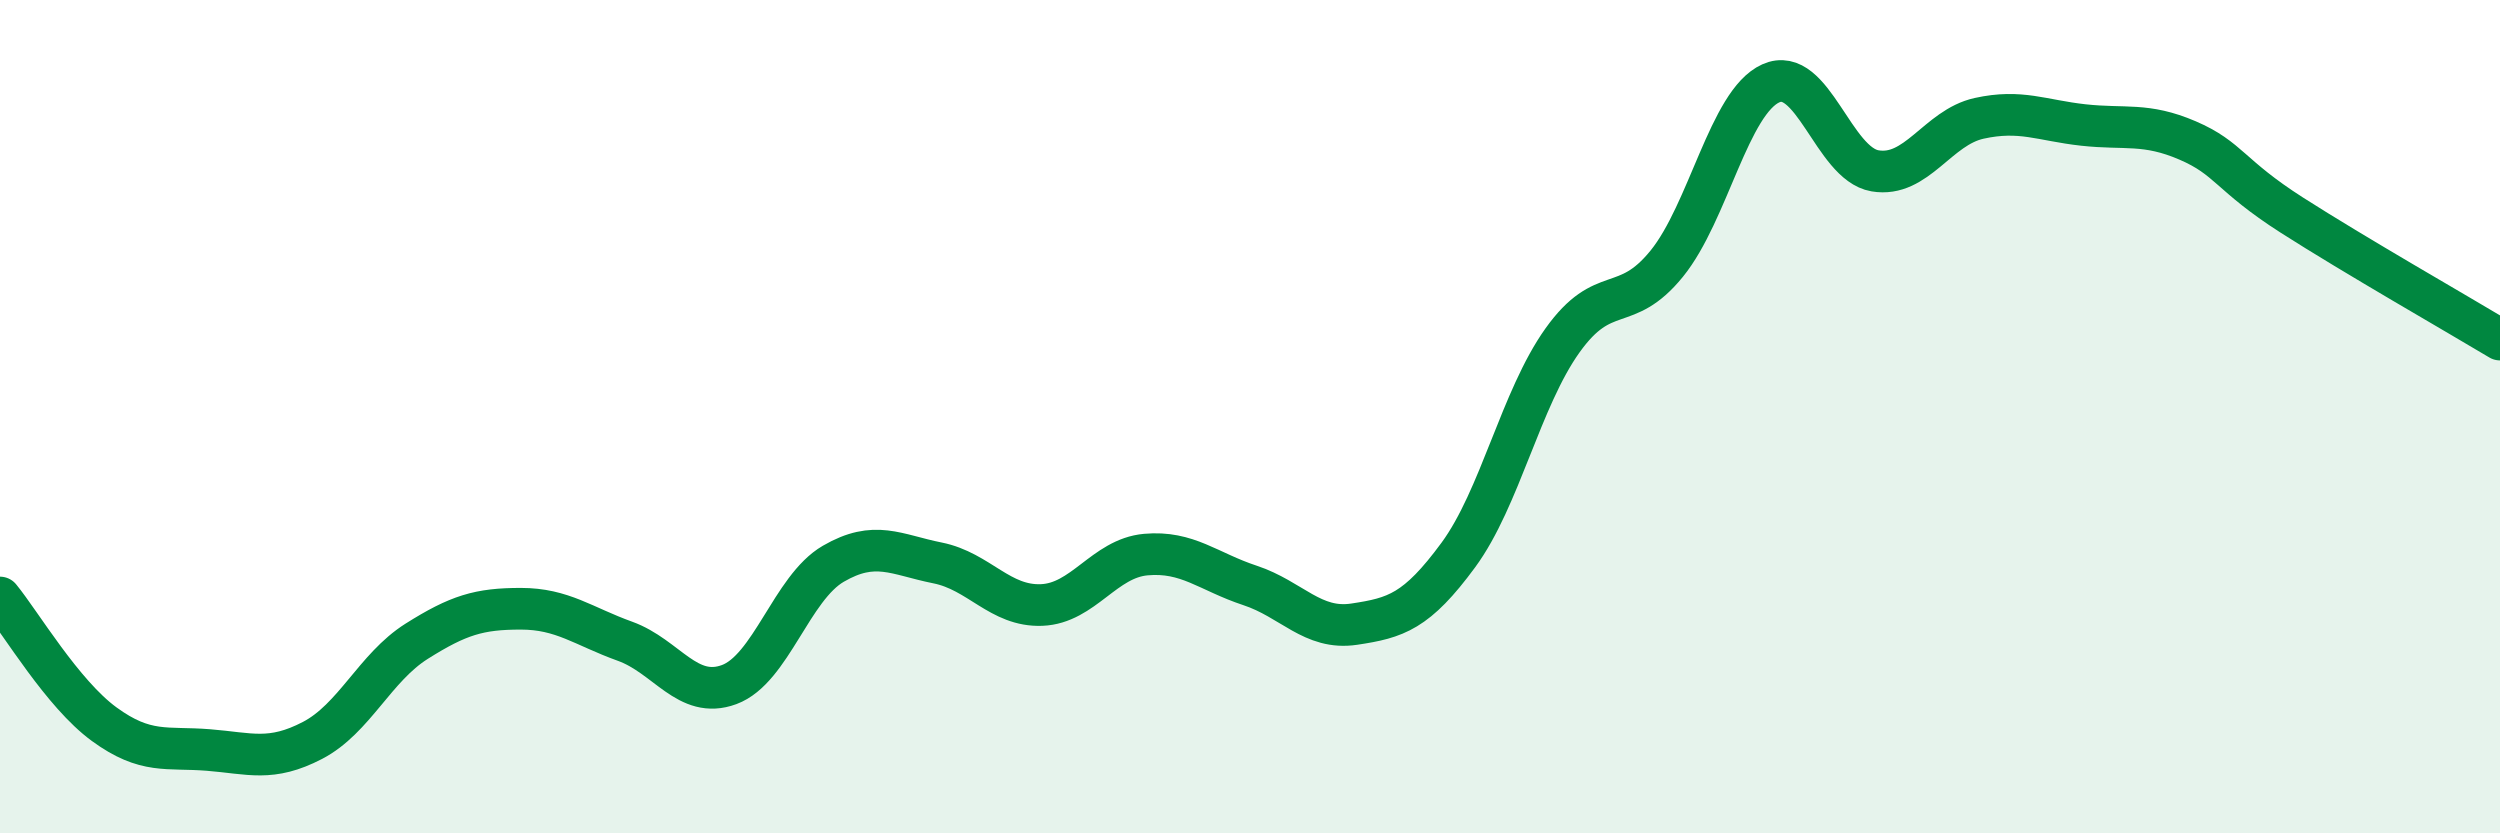 
    <svg width="60" height="20" viewBox="0 0 60 20" xmlns="http://www.w3.org/2000/svg">
      <path
        d="M 0,14.34 C 0.5,14.95 1.5,16.65 2.5,17.38 C 3.5,18.11 4,17.92 5,18 C 6,18.08 6.5,18.29 7.5,17.77 C 8.5,17.25 9,16.02 10,15.39 C 11,14.76 11.5,14.61 12.5,14.61 C 13.5,14.61 14,15.03 15,15.39 C 16,15.75 16.5,16.8 17.5,16.43 C 18.5,16.06 19,14.11 20,13.53 C 21,12.95 21.5,13.31 22.5,13.51 C 23.5,13.71 24,14.56 25,14.52 C 26,14.48 26.5,13.4 27.5,13.31 C 28.5,13.22 29,13.72 30,14.05 C 31,14.38 31.5,15.13 32.5,14.98 C 33.5,14.83 34,14.68 35,13.32 C 36,11.96 36.5,9.57 37.5,8.17 C 38.5,6.77 39,7.56 40,6.33 C 41,5.1 41.5,2.45 42.5,2 C 43.5,1.55 44,3.93 45,4.1 C 46,4.27 46.5,3.06 47.5,2.84 C 48.5,2.62 49,2.89 50,3 C 51,3.11 51.5,2.94 52.5,3.37 C 53.5,3.8 53.5,4.2 55,5.16 C 56.5,6.12 59,7.55 60,8.15L60 20L0 20Z"
        fill="#008740"
        opacity="0.1"
        stroke-linecap="round"
        stroke-linejoin="round"
      />
      <path
        d="M 0,14.34 C 0.5,14.95 1.5,16.65 2.5,17.38 C 3.5,18.11 4,17.92 5,18 C 6,18.08 6.5,18.29 7.5,17.77 C 8.5,17.25 9,16.02 10,15.39 C 11,14.76 11.5,14.61 12.5,14.61 C 13.5,14.61 14,15.03 15,15.39 C 16,15.75 16.5,16.8 17.5,16.43 C 18.5,16.06 19,14.11 20,13.53 C 21,12.95 21.5,13.31 22.5,13.51 C 23.5,13.71 24,14.56 25,14.52 C 26,14.48 26.5,13.4 27.5,13.31 C 28.5,13.22 29,13.72 30,14.05 C 31,14.38 31.5,15.13 32.5,14.98 C 33.5,14.83 34,14.68 35,13.32 C 36,11.96 36.5,9.57 37.5,8.17 C 38.5,6.77 39,7.56 40,6.33 C 41,5.1 41.5,2.45 42.5,2 C 43.5,1.55 44,3.93 45,4.1 C 46,4.27 46.5,3.06 47.5,2.84 C 48.5,2.62 49,2.89 50,3 C 51,3.11 51.5,2.94 52.5,3.37 C 53.5,3.8 53.5,4.2 55,5.16 C 56.5,6.12 59,7.55 60,8.15"
        stroke="#008740"
        stroke-width="1"
        fill="none"
        stroke-linecap="round"
        stroke-linejoin="round"
      />
    </svg>
  